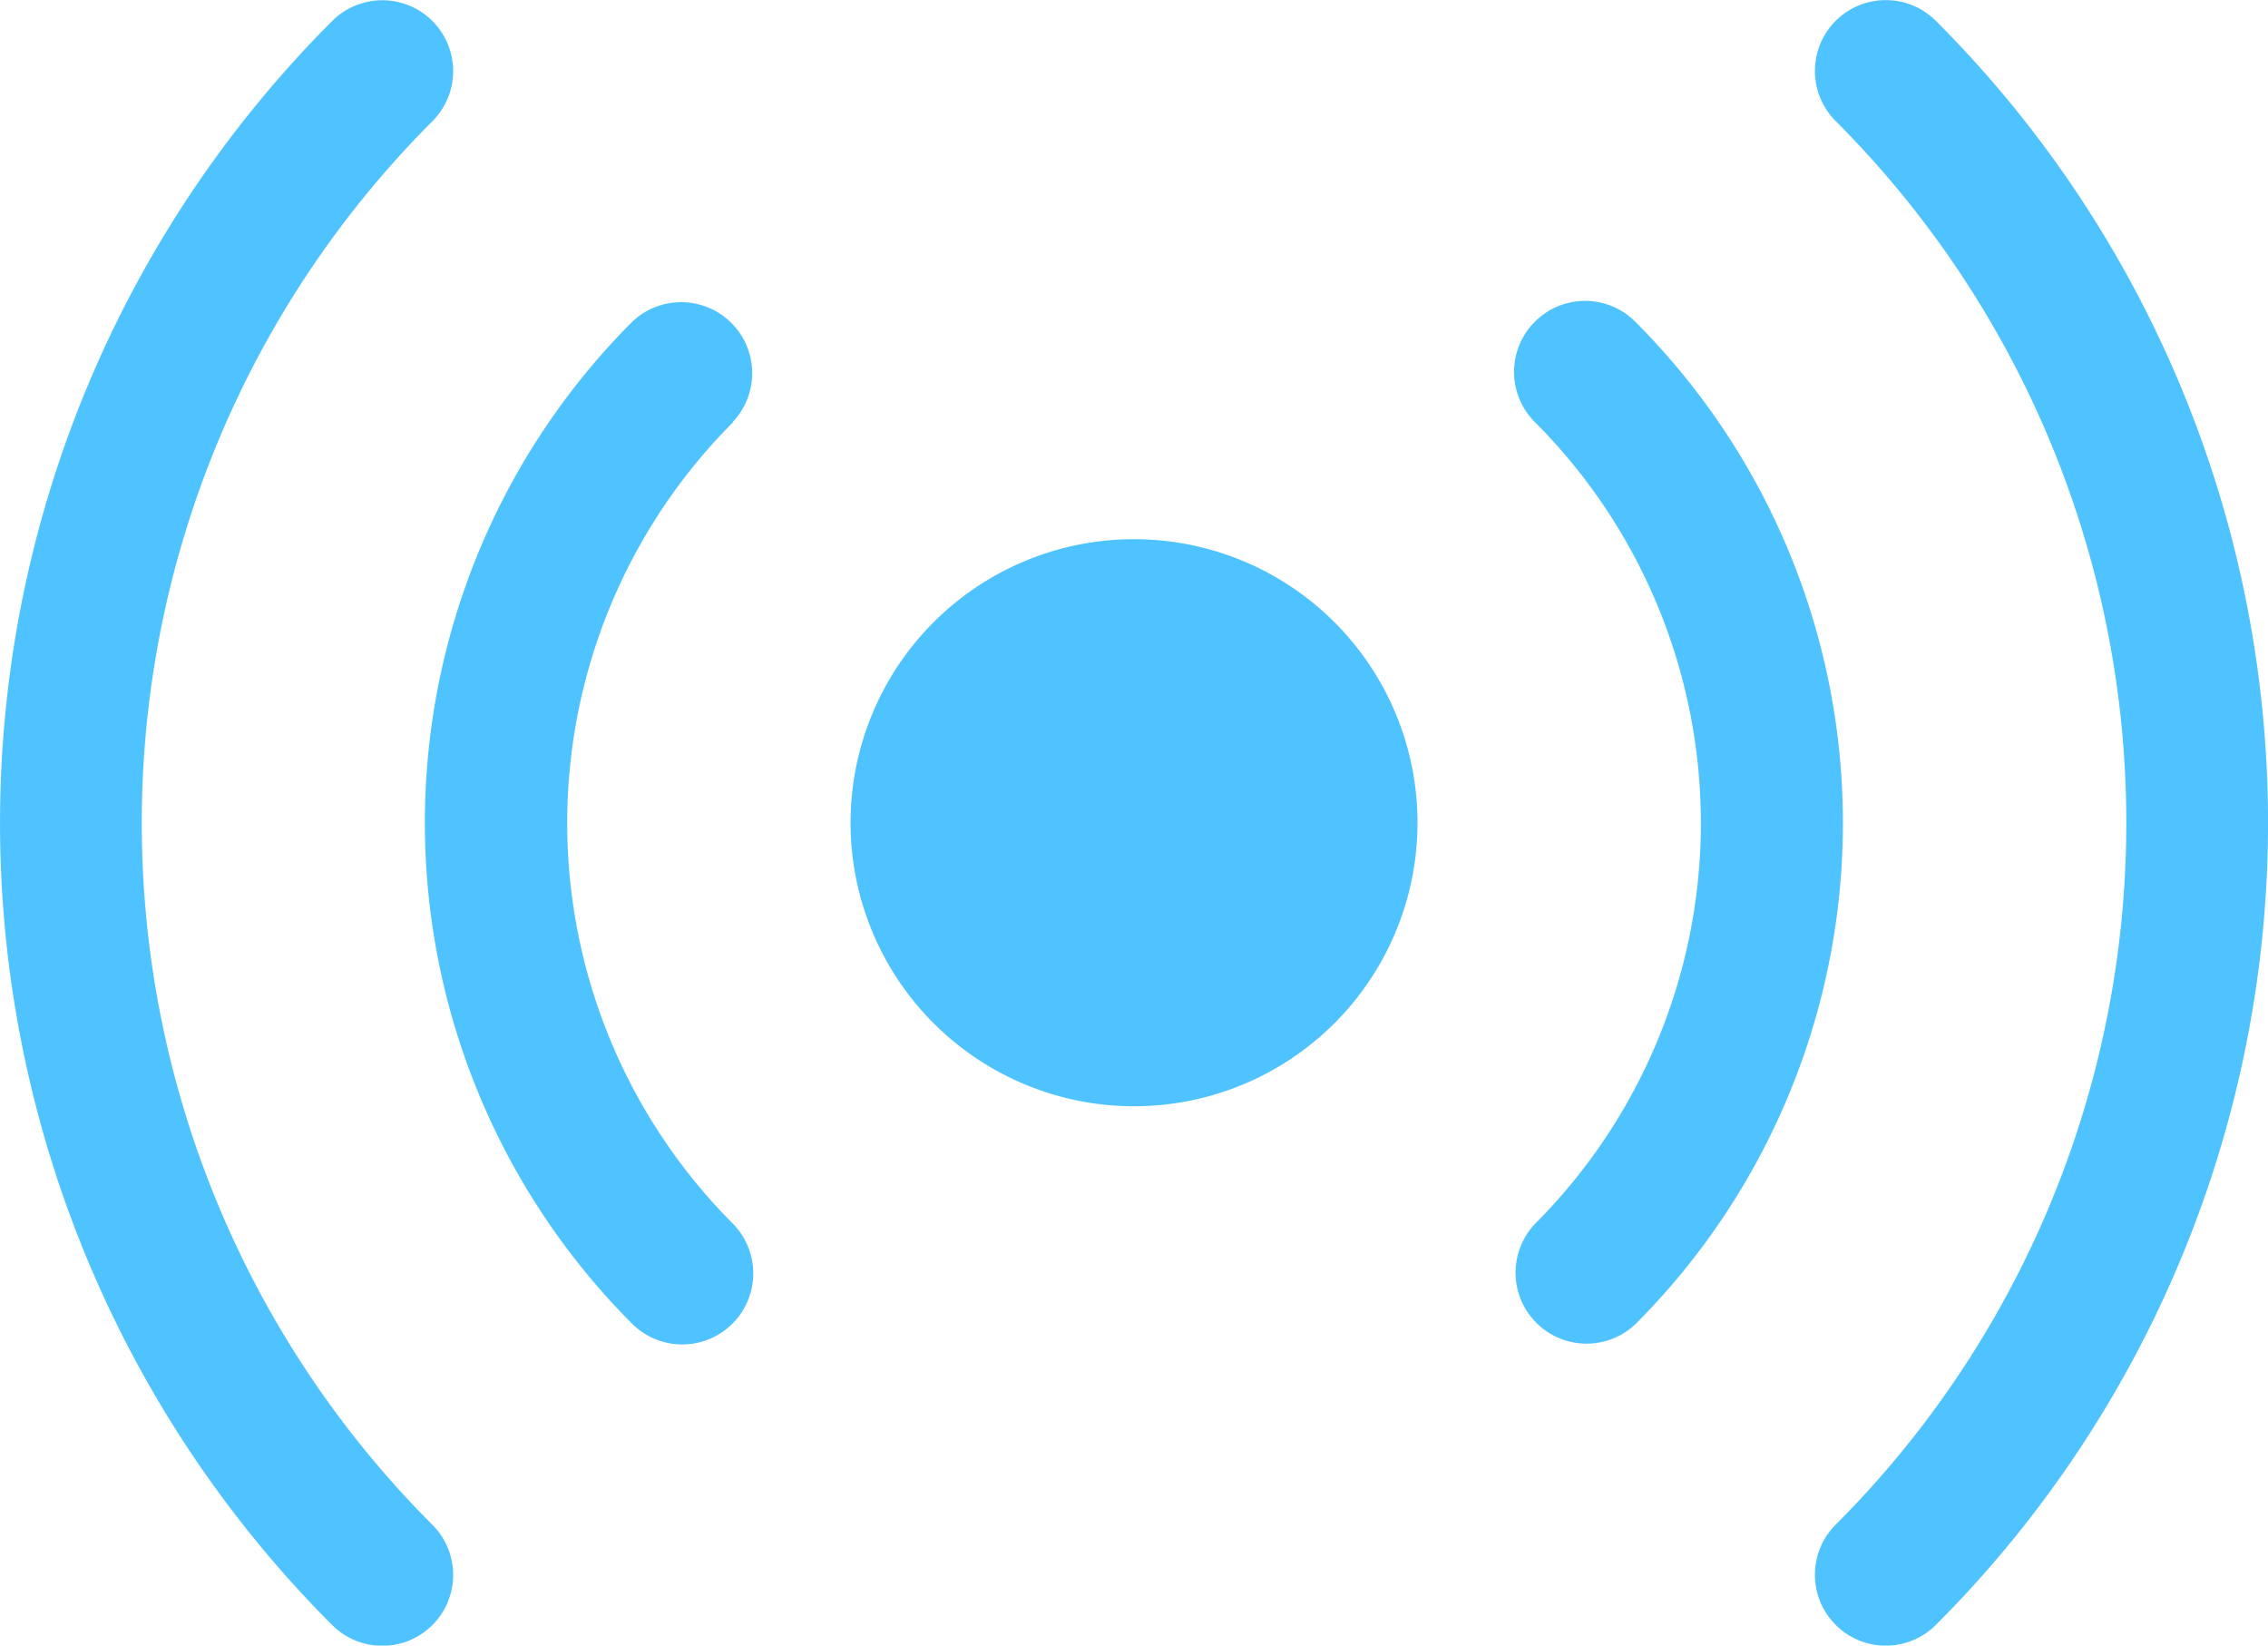 <svg xmlns="http://www.w3.org/2000/svg" width="30.123" height="21.852" viewBox="0 0 30.123 21.852">
  <g id="broadcast" transform="translate(0.001 -6.59)">
    <g id="Group_57" data-name="Group 57" transform="translate(-0.001 6.59)">
      <path id="Path_253" data-name="Path 253" d="M5.742,8.2a13.179,13.179,0,0,0,0,18.638.941.941,0,1,1-1.331,1.331,15.061,15.061,0,0,1,0-21.3A.941.941,0,1,1,5.742,8.2Zm3.995,3.995a7.531,7.531,0,0,0,0,10.648A.943.943,0,0,1,8.4,24.173a9.413,9.413,0,0,1,0-13.314.943.943,0,0,1,1.333,1.333Zm10.648-1.333a.941.941,0,0,1,1.333,0,9.413,9.413,0,0,1,0,13.314.943.943,0,0,1-1.333-1.333,7.531,7.531,0,0,0,0-10.648.941.941,0,0,1,0-1.333ZM24.38,6.867a.941.941,0,0,1,1.331,0,15.061,15.061,0,0,1,0,21.3.941.941,0,1,1-1.331-1.331,13.179,13.179,0,0,0,0-18.638.941.941,0,0,1,0-1.331ZM18.826,17.515a3.765,3.765,0,1,1-3.765-3.765A3.765,3.765,0,0,1,18.826,17.515Z" transform="translate(0.001 -6.59)" fill="#4fc3ff"/>
    </g>
  </g>
</svg>
